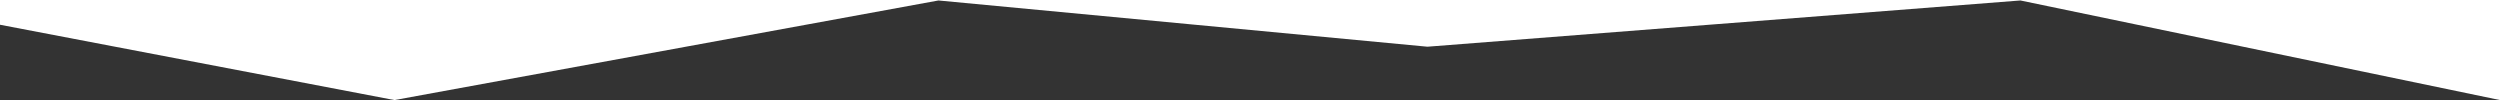<svg xmlns="http://www.w3.org/2000/svg" width="1920" height="76.853" viewBox="0 0 1920 76.853"><rect x="0" y="0" width="1920" height="76.853" fill="#333333" stroke="none"/><path id="Sustracci&#xF3;n_1" data-name="Sustracci&#xF3;n 1" d="M1920,76.852h0L1551.678.364,1096.255,35.87,720.721.364,302.939,76.851,0,19V0H1920V76.851Z" transform="translate(0)" fill="#fff"></path></svg>